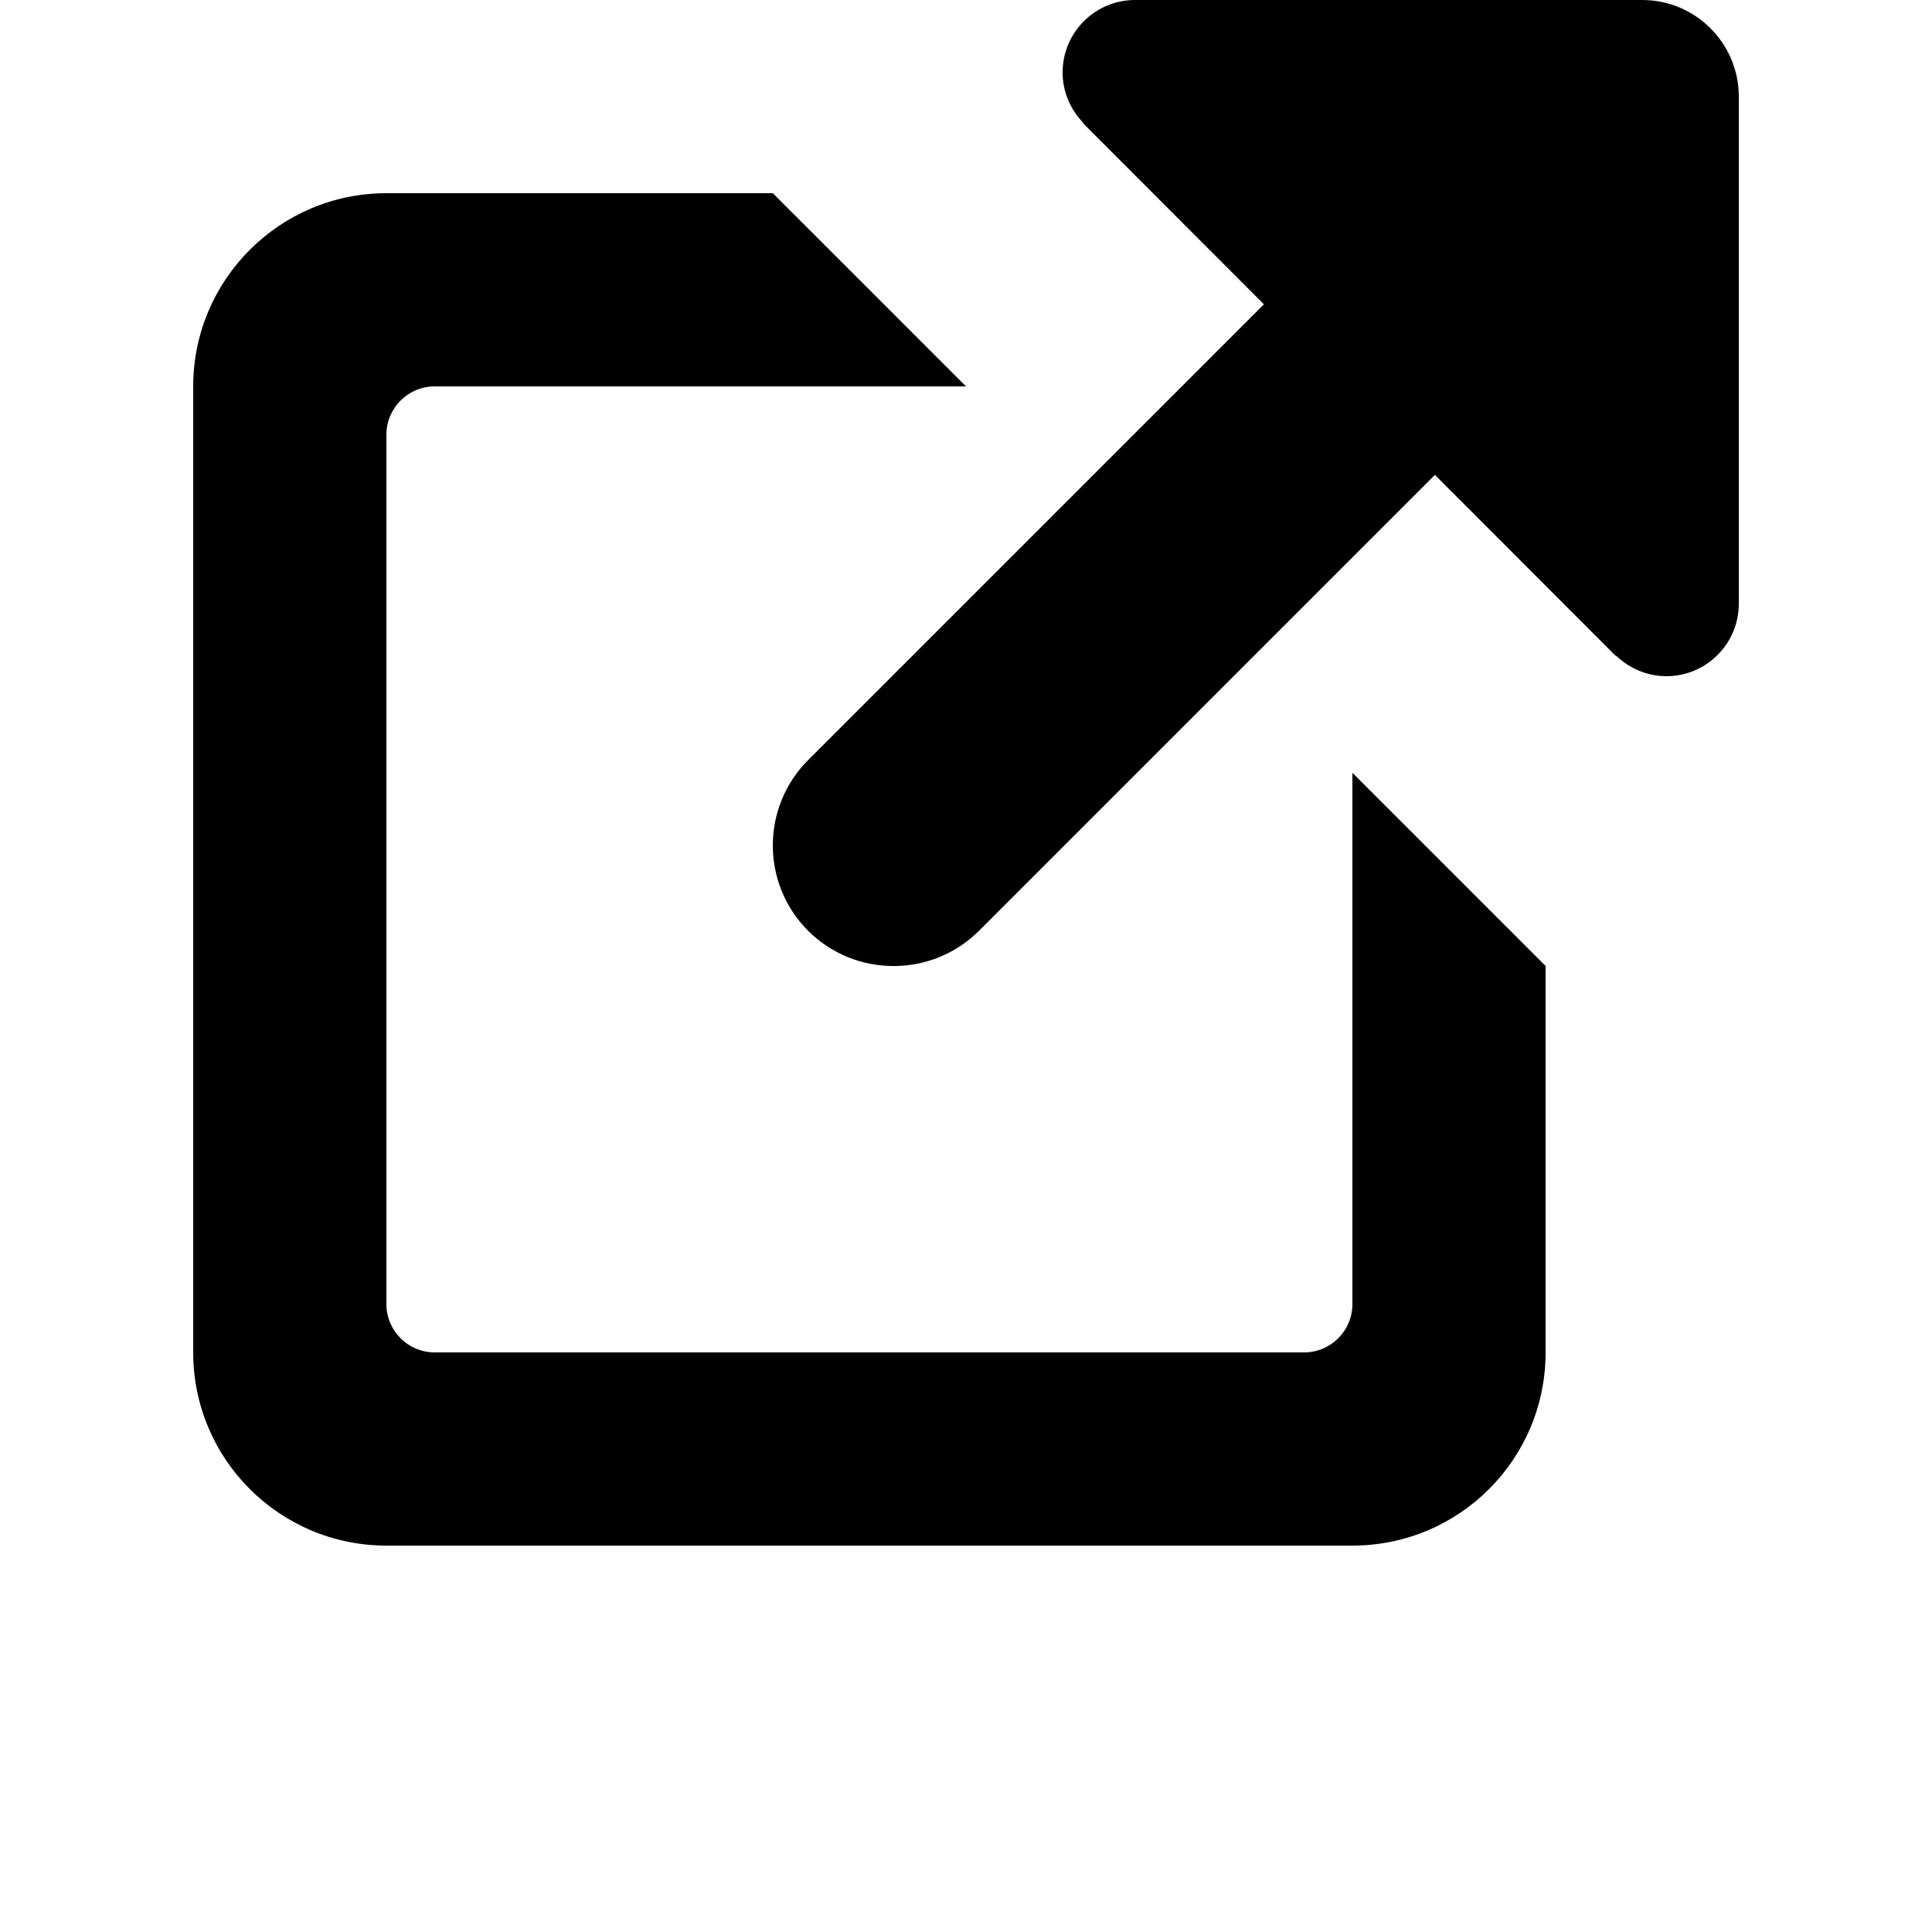 <?xml version="1.0" encoding="UTF-8"?>
<svg width="700pt" height="700pt" version="1.1" viewBox="0 0 700 700" xmlns="http://www.w3.org/2000/svg">
 <path d="m603.75 245c-7.07 0-13.371-2.871-18.129-7.352-0.141-0.137-0.352-0.137-0.492-0.277l-65.238-65.312-165.2 165.2c-17.078 17.012-44.801 17.012-61.879 0-17.078-17.078-17.078-44.801 0-61.879l165.13-165.13-65.312-65.379c-0.141-0.141-0.141-0.352-0.277-0.492-4.481-4.758-7.352-11.059-7.352-18.129 0-14.488 11.762-26.25 26.25-26.25h183.75c19.32 0 35 15.68 35 35v183.75c0 14.488-11.762 26.25-26.25 26.25zm-463.75-87.5v315c0 9.66 7.84 17.5 17.5 17.5h315c9.66 0 17.5-7.84 17.5-17.5v-192.5l70 70v140c0 38.711-31.289 70-70 70h-350c-38.641 0-70-31.289-70-70v-350c0-38.641 31.359-70 70-70h140l70 70h-192.5c-9.66 0-17.5 7.84-17.5 17.5z" fill-rule="evenodd"/>
</svg>
